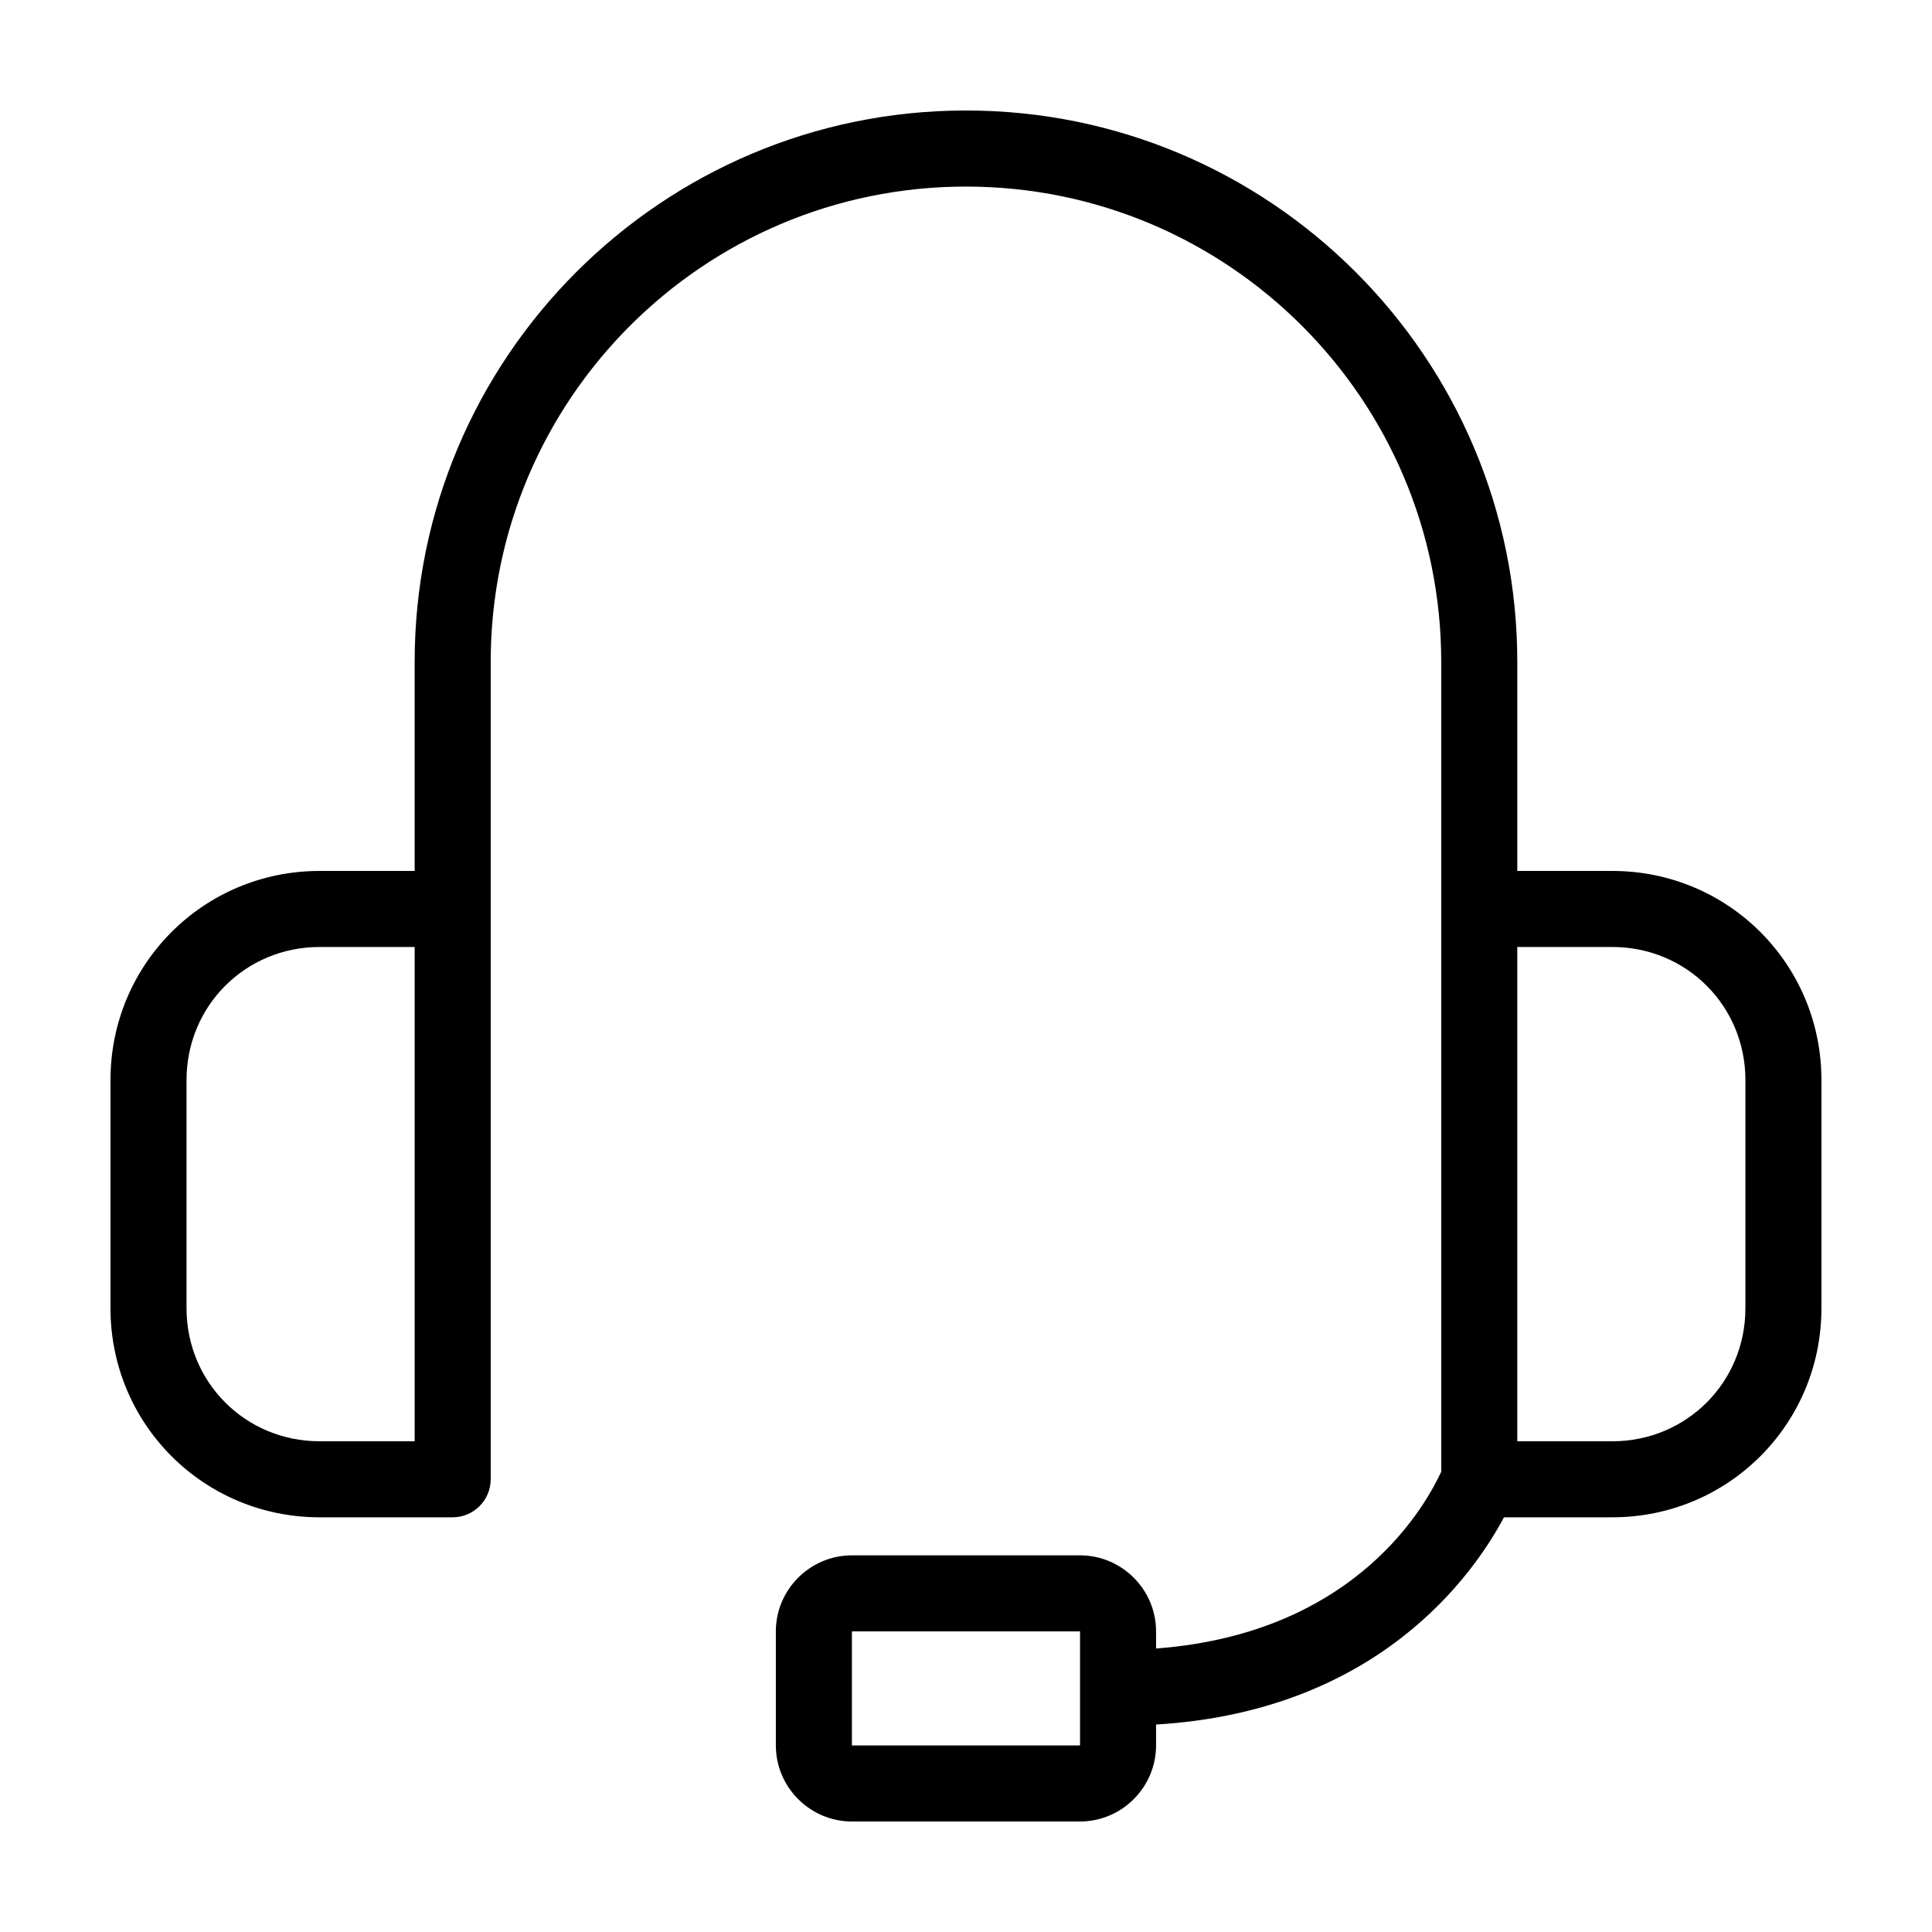 <?xml version="1.0" encoding="UTF-8"?>
<!-- Uploaded to: SVG Repo, www.svgrepo.com, Generator: SVG Repo Mixer Tools -->
<svg fill="#000000" width="800px" height="800px" version="1.1" viewBox="144 144 512 512" xmlns="http://www.w3.org/2000/svg">
 <path d="m571.29 374.81h-25.191v-55.418c0-80.609-65.492-146.11-146.1-146.11s-146.11 65.496-146.11 146.11v55.418h-25.191c-30.73 0-55.418 24.688-55.418 55.418v60.457c0 30.73 24.688 55.418 55.418 55.418h35.266c5.543 0 10.078-4.535 10.078-10.078v-216.63c0-69.527 56.426-125.95 125.95-125.95s125.95 56.426 125.95 125.95v214.62c-3.527 7.559-21.664 42.824-75.57 46.855l-0.004-4.535c0-11.082-9.07-20.152-20.152-20.152h-60.457c-11.082 0-20.152 9.07-20.152 20.152v30.23c0 11.082 9.07 20.152 20.152 20.152h60.457c11.082 0 20.152-9.07 20.152-20.152v-5.543c58.945-3.527 84.137-39.801 92.199-54.918h28.715c30.73 0 55.418-24.688 55.418-55.418v-60.457c0-30.73-24.684-55.418-55.418-55.418zm-317.4 151.14h-25.191c-19.648 0-35.266-15.617-35.266-35.266v-60.457c0-19.648 15.617-35.266 35.266-35.266h25.191zm176.33 65.496v15.113h-60.457v-30.23h60.457zm176.33-100.76c0 19.648-15.617 35.266-35.266 35.266h-25.191v-130.99h25.191c19.648 0 35.266 15.617 35.266 35.266z"/>
</svg>